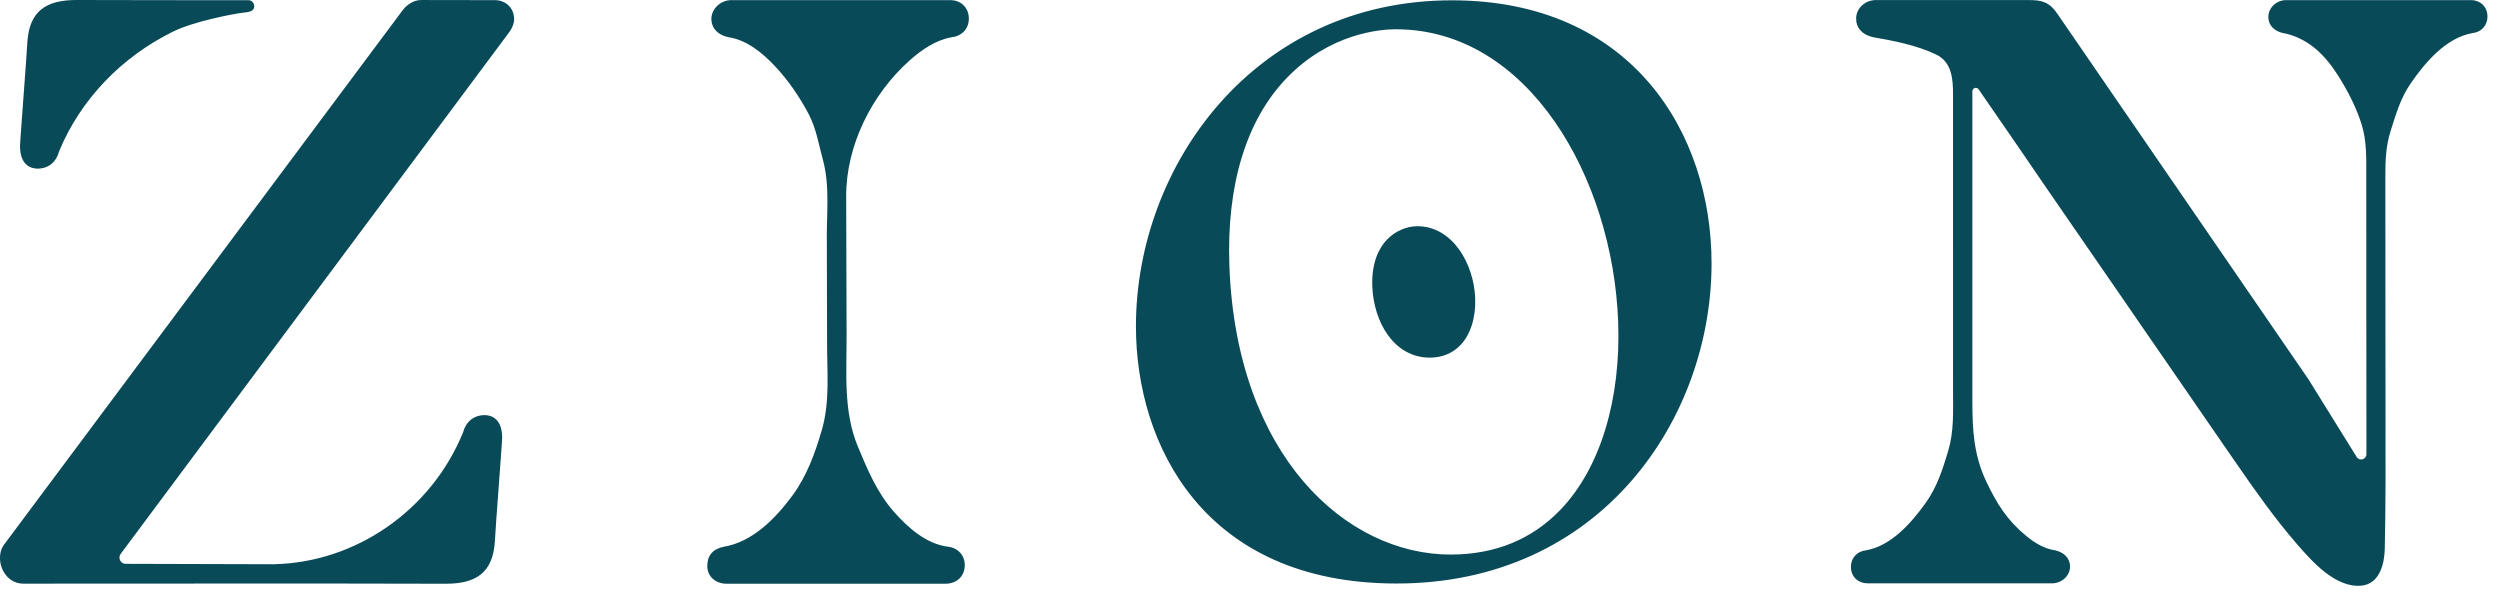 <svg xmlns="http://www.w3.org/2000/svg" width="125" height="30" viewBox="0 0 125 30">
    <path fill="#094A59" fill-rule="evenodd" d="M1.873 8.432c.545 0 .943-.328 1.082-.864.536-1.311 1.339-2.508 2.319-3.528.971-1.01 2.125-1.843 3.383-2.462 1.08-.53 3.033-.87 3.033-.87.23-.05.46-.065.691-.104.168-.028.338-.102.331-.299-.004-.149-.125-.294-.274-.295h-1.855L7.647.007 4.931.002 3.821 0C2.299 0 1.47.555 1.368 2.1c0 .133-.118 1.712-.211 2.979C1.047 6.556 1 7.21 1 7.29c0 1.03.61 1.14.873 1.14M123.553.005h-9.251c-.503 0-.936.427-.88.93.039.359.296.617.736.721.105.015.21.038.31.07 1.304.392 2.067 1.395 2.718 2.513.358.615.666 1.267.884 1.945.28.867.242 1.765.243 2.666 0 .97 0 1.942.002 2.913l.001 3.62.003 3.55.002 2.702v1.073c0 .266-.347.367-.488.14l-2.409-3.882L102.87.69c-.393-.585-.772-.687-1.423-.687h-7.658c-.508 0-.966.386-.981.896-.014.48.283.827.827.957 1.027.175 2.225.413 3.167.867.81.39.85 1.251.85 2.042V19.559c0 1.013.052 2-.241 2.983-.28.94-.563 1.816-1.131 2.61-.706.986-1.72 2.149-2.985 2.364-.448.052-.749.384-.749.824 0 .543.413.826.82.826h9.242c.504 0 .947-.422.89-.925-.04-.356-.302-.623-.737-.724-.54-.077-1.03-.373-1.444-.716-.96-.787-1.467-1.603-1.998-2.713-.629-1.317-.7-2.586-.701-4.01v-2.112-13.4c0-.17.216-.237.313-.099l.222.322c.24.35.481.7.724 1.05l1.132 1.642c.48.697.753 1.107 1.233 1.803l1.65 2.394 1.762 2.553 1.77 2.57c.563.814 1.124 1.629 1.686 2.443l1.496 2.172 1.212 1.755c.954 1.383 1.917 2.745 3.017 4.018.758.876 1.942 2.218 3.236 2.094.936-.09 1.155-1.143 1.168-1.86.02-1.13.04-2.263.038-3.395l-.001-2.717-.003-3.394c0-1.187 0-2.373-.002-3.56l-.002-3.214-.001-2.356c-.001-.772.026-1.494.263-2.24.268-.844.493-1.635.994-2.363.718-1.045 1.774-2.302 3.1-2.529.447-.05.748-.384.748-.824 0-.542-.412-.827-.82-.827M70.87 11.31h-.006c-.547.002-1.112.252-1.514.67-.36.376-.781 1.087-.735 2.339.066 1.772 1.077 3.563 2.879 3.563h.007c.603-.002 1.128-.217 1.517-.622.508-.53.778-1.383.742-2.342-.066-1.775-1.165-3.608-2.89-3.608m10.038 4.772c-.267-7.19-4.495-14.618-11.11-14.618h-.02c-.729 0-3.275.182-5.45 2.445-2.02 2.1-3.008 5.35-2.858 9.399.351 9.472 5.826 14.42 11.06 14.42h.018c2.21-.005 4.05-.758 5.473-2.238 1.98-2.06 3.033-5.489 2.887-9.408m4.67-2.914c0 7.76-5.52 16.008-15.751 16.008-9.617 0-13.03-6.927-13.03-12.859 0-8.014 5.91-16.301 15.797-16.301 8.97 0 12.984 6.605 12.984 13.152M45.47 3.031c.601-.537 1.321-1.035 2.132-1.173.503-.06.84-.431.84-.926 0-.608-.461-.927-.918-.927H36.576c-.572 0-1.071.483-1.001 1.052.048.398.338.686.827.8.937.133 1.736.797 2.36 1.466.663.708 1.212 1.514 1.666 2.37.384.726.5 1.5.717 2.295.37 1.353.167 2.837.197 4.21l.012 4.97c-.002 1.436.147 2.915-.258 4.316-.342 1.181-.754 2.314-1.48 3.3-.83 1.129-1.989 2.32-3.436 2.555-.542.113-.816.437-.816.964 0 .513.405.883.964.883h10.945c.57 0 .966-.38.966-.926 0-.495-.338-.867-.839-.925-1.098-.138-2.021-.967-2.721-1.766-.83-.949-1.3-2.074-1.784-3.237-.734-1.765-.56-3.68-.565-5.551l-.016-5.371-.004-1.592c-.008-2.554 1.286-5.108 3.16-6.787M25.707.959c0 .201-.08.415-.234.635l-19.439 26.1c-.152.204-.006.496.25.497l7.431.021c.004 0 .006-.003.01-.003 4.002-.09 7.81-2.627 9.428-6.59.14-.536.538-.863 1.083-.863.263 0 .873.112.873 1.14 0 .08-.048.736-.157 2.213-.094 1.267-.21 2.846-.21 2.98-.104 1.544-.933 2.098-2.454 2.098l-6.453-.012-14.676.007C.438 29.182 0 28.514 0 27.911c0-.298.075-.525.244-.735L20.127.52c.218-.291.56-.517.923-.519l3.686.006c.568 0 .971.409.971.953"/>
</svg>
